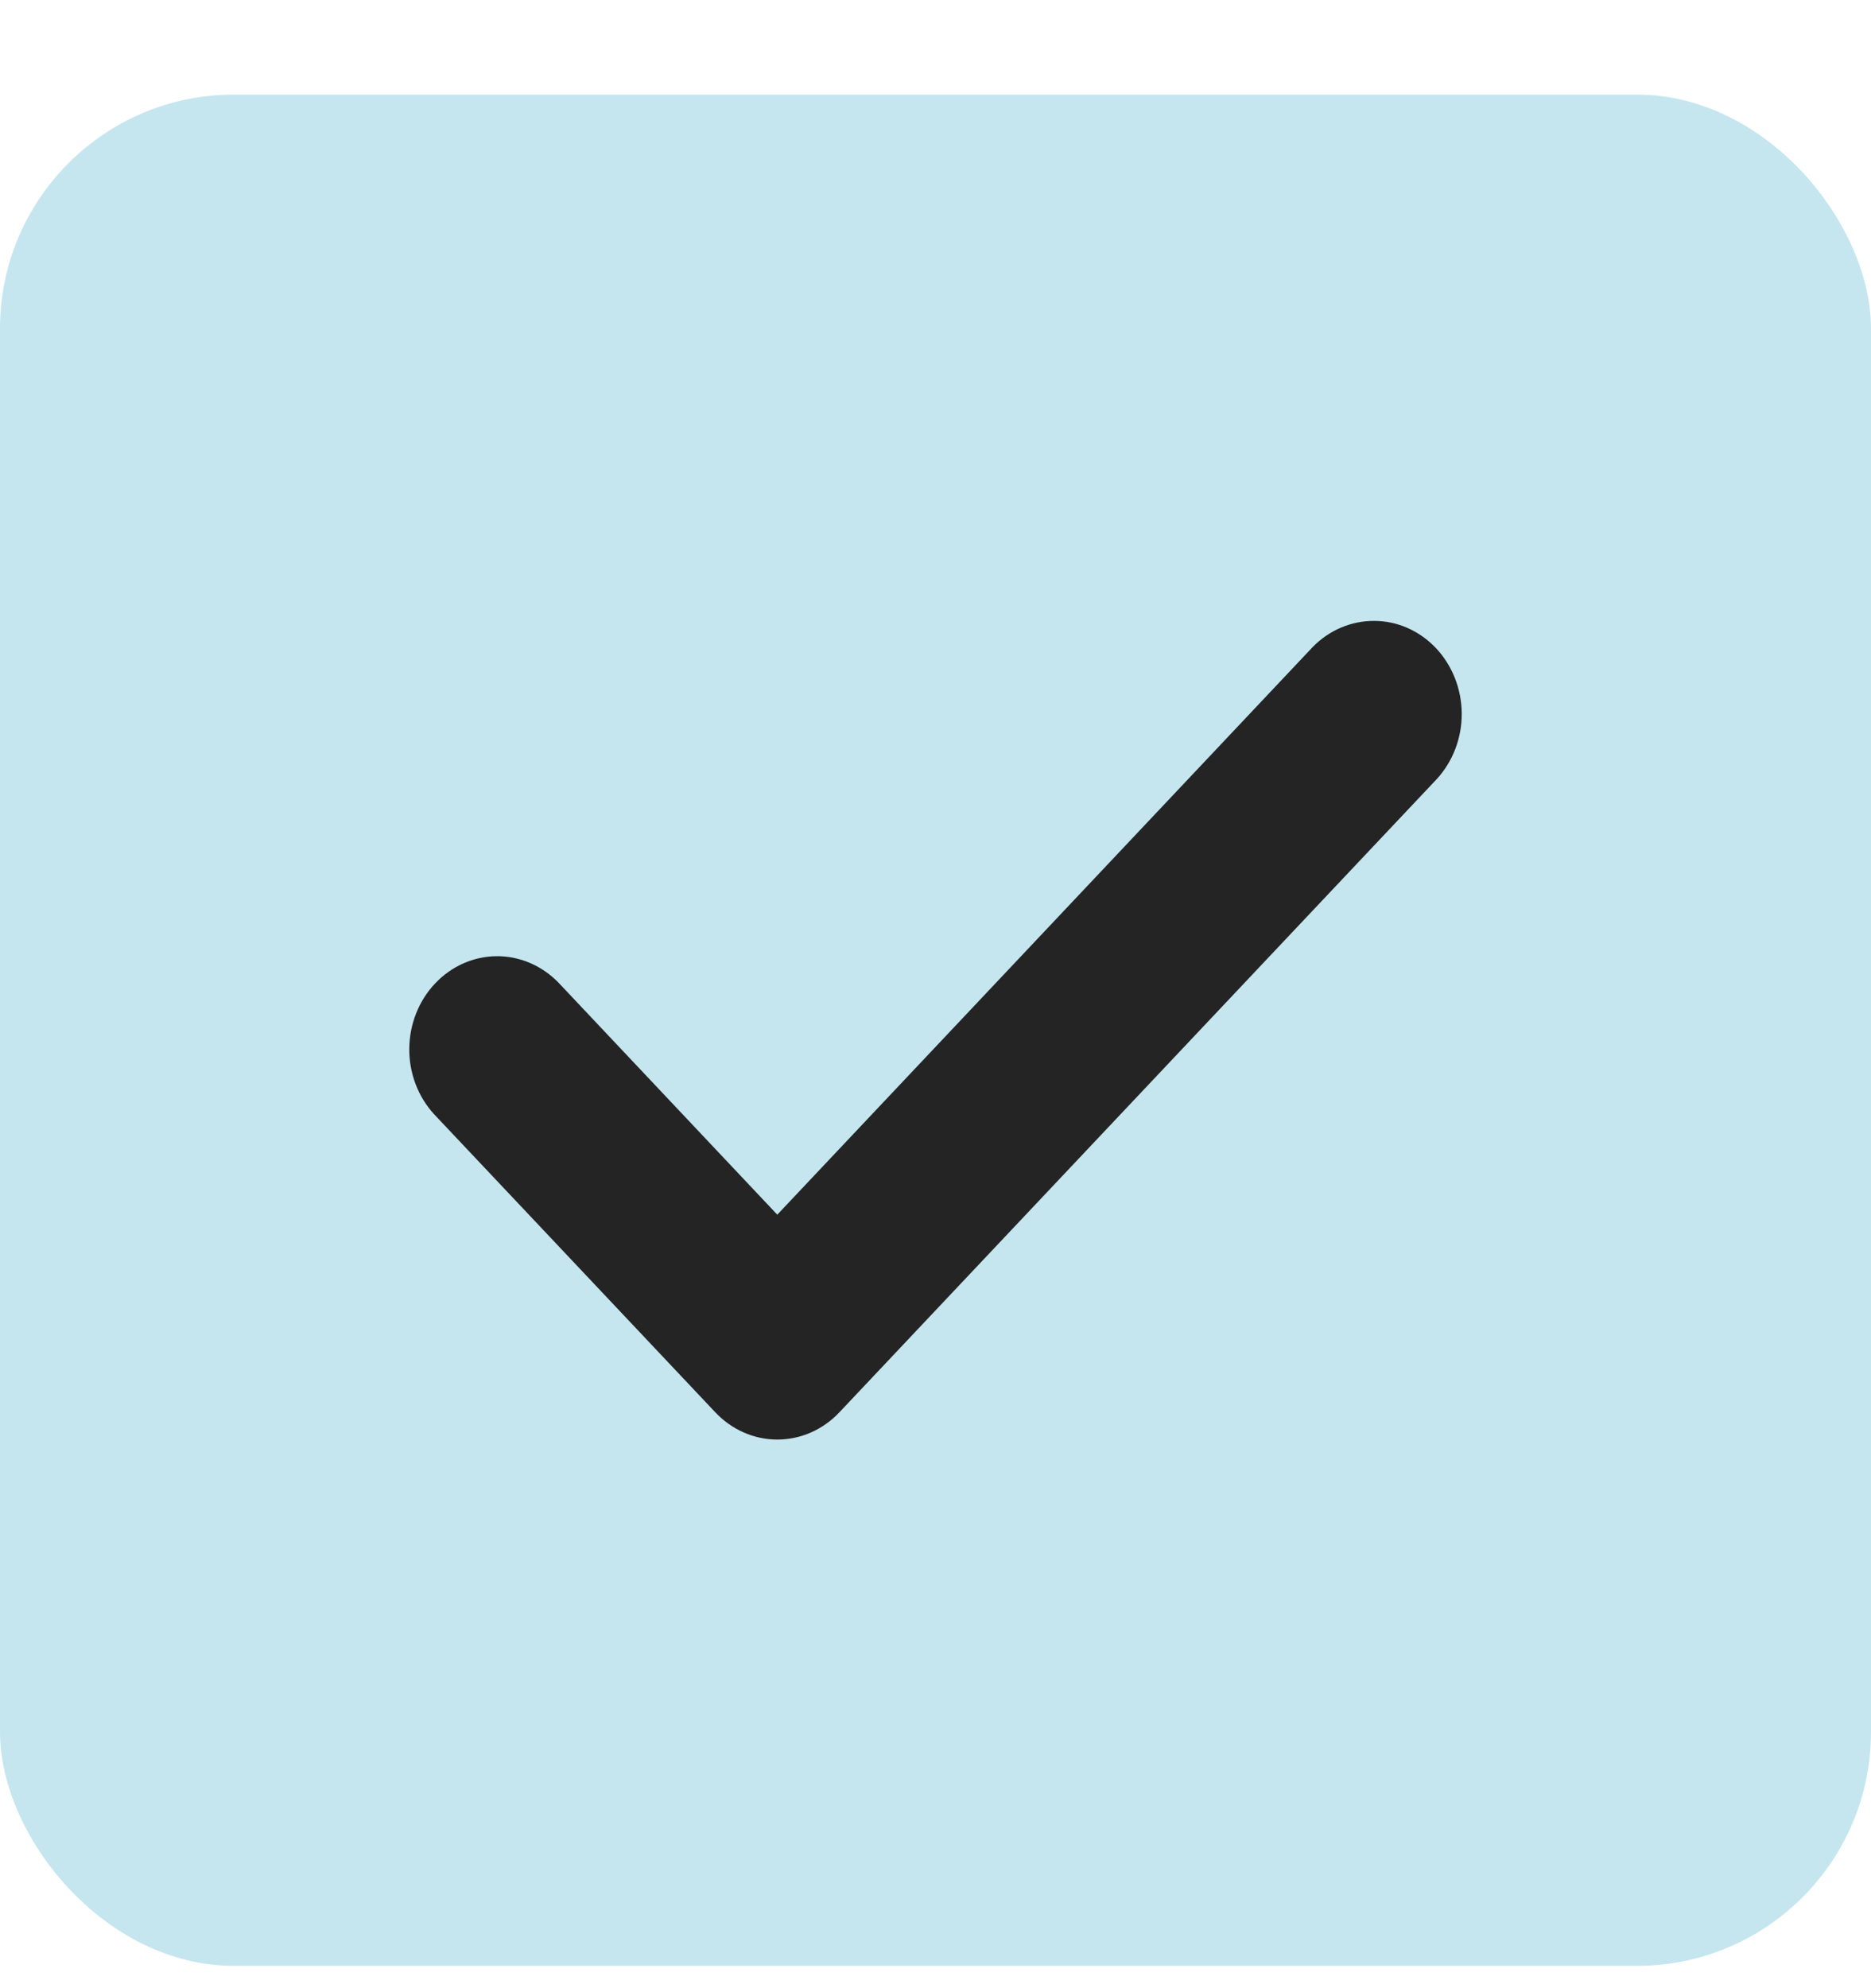 <?xml version="1.0" encoding="UTF-8"?> <svg xmlns="http://www.w3.org/2000/svg" width="16" height="17" viewBox="0 0 16 17" fill="none"><rect y="0.809" width="16" height="16" rx="2" fill="#C5E6EF"></rect><path d="M6.647 12.309C6.448 12.309 6.257 12.225 6.116 12.075L3.711 9.526C3.574 9.376 3.498 9.175 3.5 8.966C3.502 8.757 3.581 8.557 3.72 8.41C3.859 8.262 4.048 8.178 4.245 8.176C4.442 8.174 4.632 8.255 4.774 8.4L6.647 10.386L11.226 5.532C11.368 5.387 11.558 5.307 11.755 5.309C11.952 5.31 12.14 5.394 12.28 5.542C12.419 5.69 12.498 5.889 12.5 6.098C12.502 6.307 12.426 6.508 12.289 6.659L7.179 12.075C7.038 12.225 6.847 12.309 6.647 12.309Z" fill="#242424"></path></svg> 